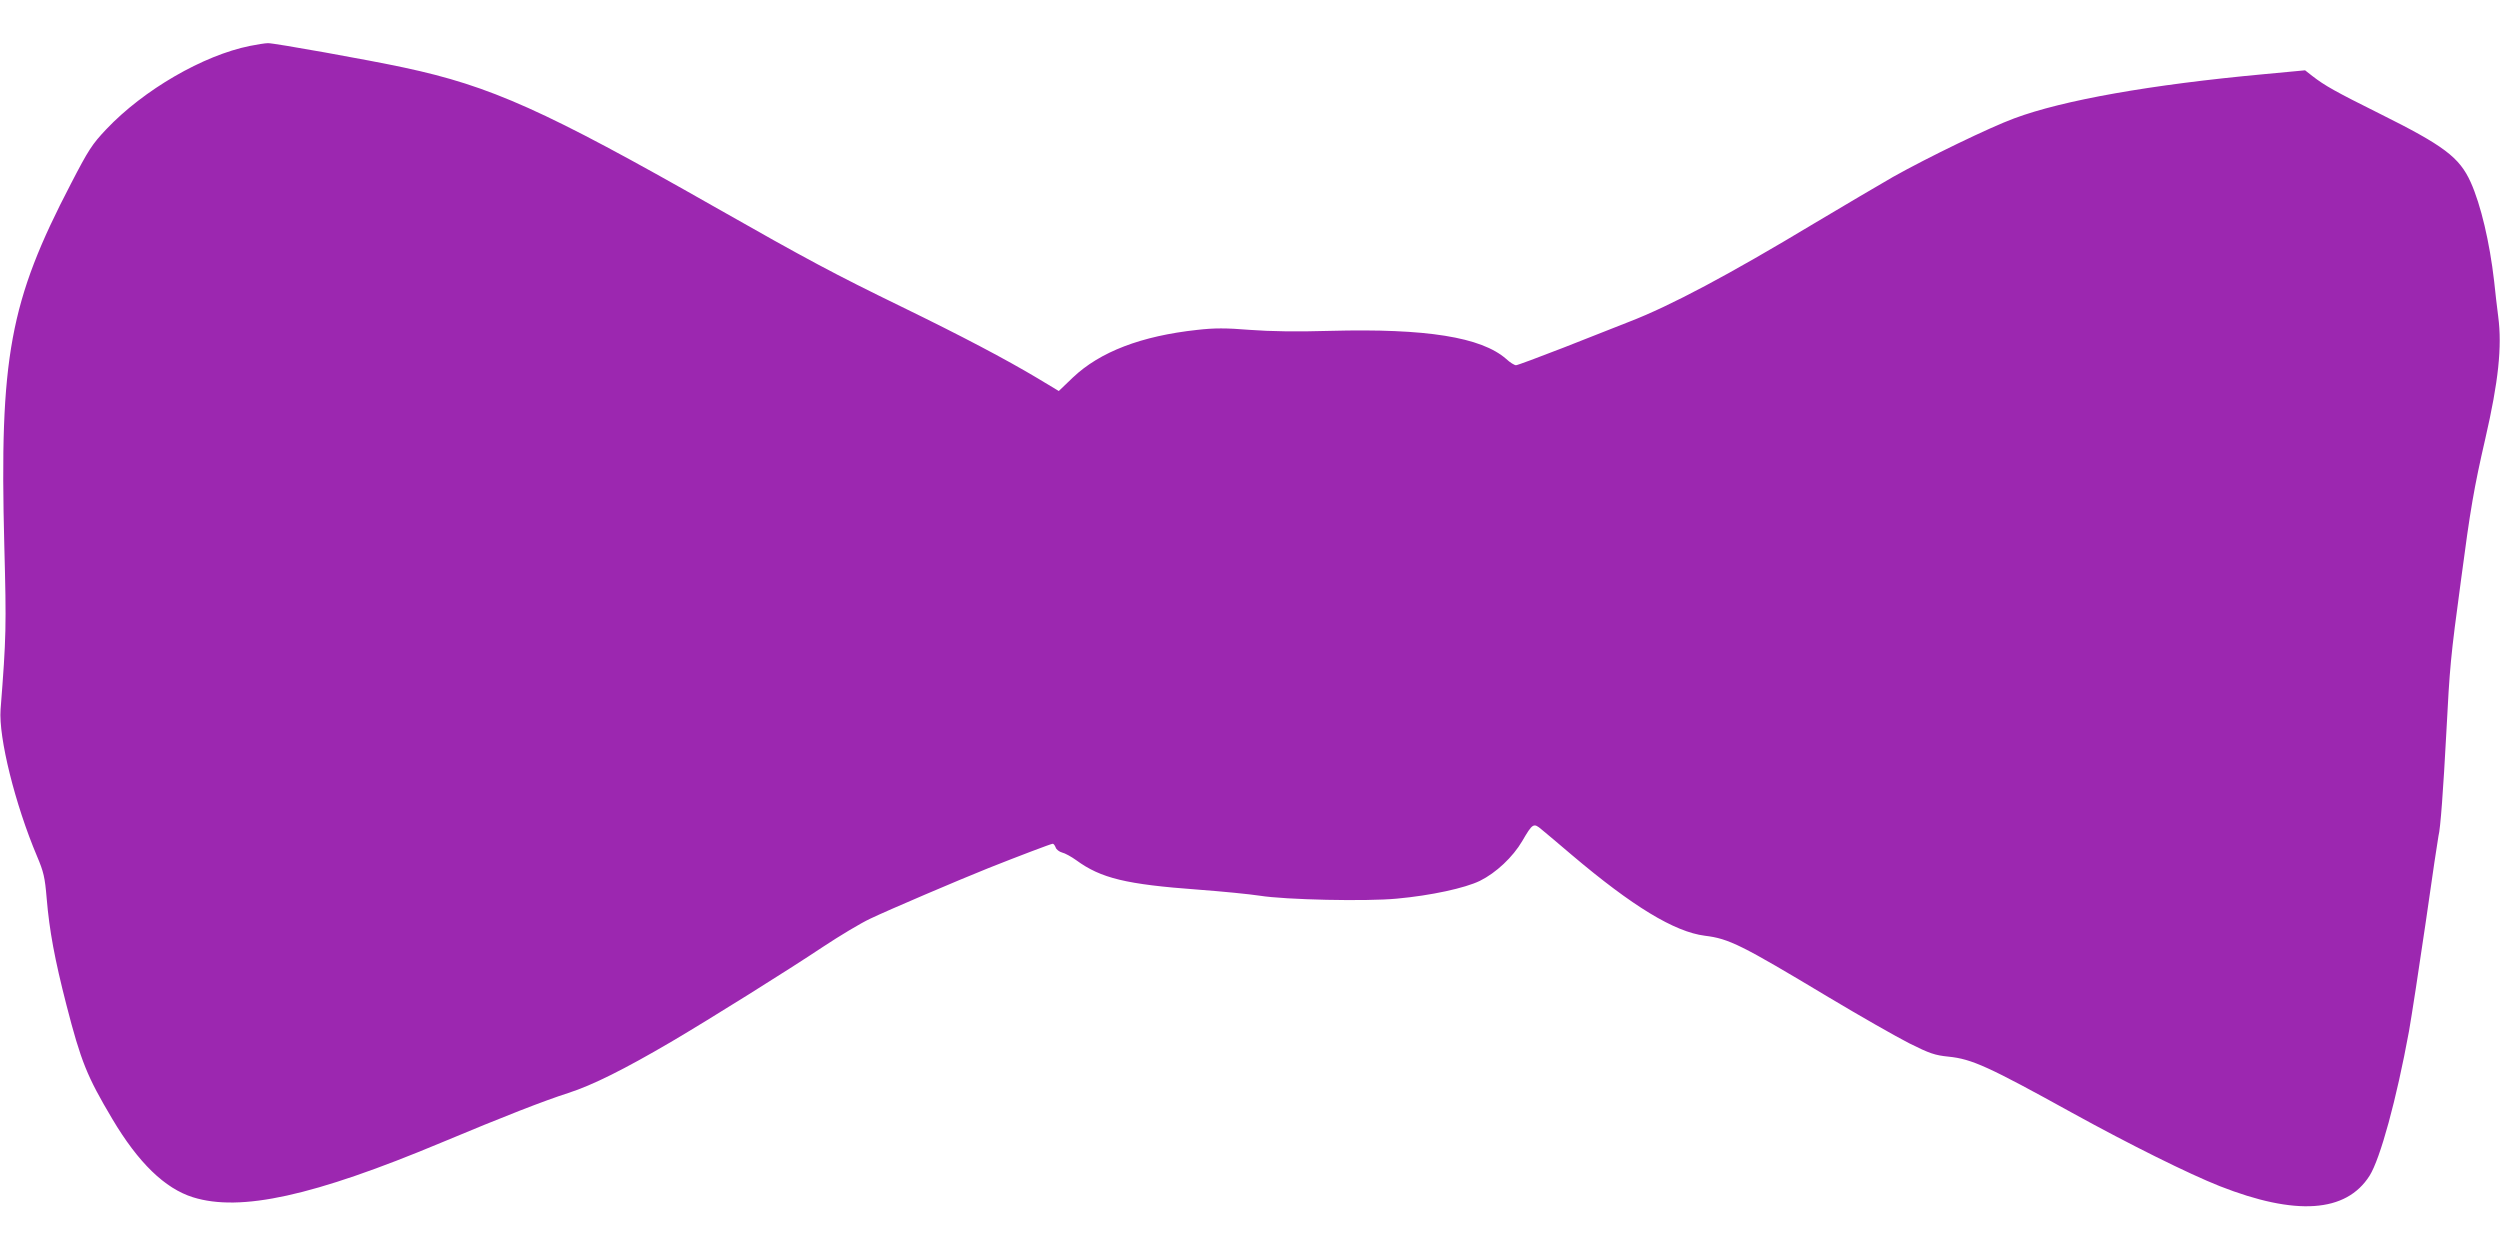 <?xml version="1.0" standalone="no"?>
<!DOCTYPE svg PUBLIC "-//W3C//DTD SVG 20010904//EN"
 "http://www.w3.org/TR/2001/REC-SVG-20010904/DTD/svg10.dtd">
<svg version="1.0" xmlns="http://www.w3.org/2000/svg"
 width="1280pt" height="640pt" viewBox="0 0 1280 640"
 preserveAspectRatio="xMidYMid meet">
<g transform="translate(0,640) scale(0.1,-0.1)"
fill="#9c27b0" stroke="none">
<path d="M1280 6165 c-239 -48 -545 -225 -736 -427 -72 -76 -91 -105 -181
-279 -314 -603 -366 -887 -341 -1850 11 -420 10 -468 -19 -841 -11 -143 74
-486 187 -753 33 -78 40 -106 49 -215 14 -166 41 -311 101 -545 75 -291 105
-365 235 -584 133 -224 269 -356 413 -401 243 -76 617 6 1272 280 320 134 528
215 650 254 124 40 286 121 525 261 207 122 600 368 780 488 83 55 191 120
240 143 94 45 455 199 605 259 156 62 322 125 330 125 5 0 11 -9 15 -19 3 -10
18 -22 33 -26 14 -3 47 -21 72 -39 127 -93 256 -124 625 -151 121 -9 263 -23
315 -31 131 -21 545 -30 702 -15 175 16 349 54 425 91 83 41 169 122 217 204
53 91 58 94 99 59 19 -15 87 -73 153 -129 313 -265 527 -395 683 -415 124 -15
187 -47 632 -314 162 -97 348 -203 415 -237 104 -52 131 -61 200 -68 120 -12
205 -51 634 -288 298 -164 594 -311 755 -375 389 -153 647 -136 767 53 55 87
138 391 202 740 13 74 52 326 86 560 33 234 63 432 65 440 10 34 25 242 40
525 18 344 21 384 76 790 47 357 66 468 124 720 67 291 86 470 66 623 -6 48
-16 130 -21 182 -23 200 -68 391 -120 507 -58 128 -137 187 -466 351 -227 113
-282 144 -345 193 l-37 29 -213 -20 c-575 -53 -1027 -133 -1276 -226 -125 -46
-443 -200 -621 -300 -75 -43 -256 -150 -402 -237 -437 -263 -737 -423 -950
-505 -58 -23 -208 -82 -335 -132 -126 -49 -236 -90 -243 -90 -8 0 -31 14 -50
32 -128 112 -409 157 -901 144 -169 -5 -306 -3 -411 5 -124 10 -182 10 -270 0
-286 -31 -498 -112 -637 -244 l-72 -69 -108 65 c-164 98 -388 216 -698 367
-339 165 -482 241 -955 510 -872 496 -1147 619 -1591 714 -176 38 -667 126
-697 125 -15 0 -56 -7 -92 -14z"/>
</g>
</svg>
